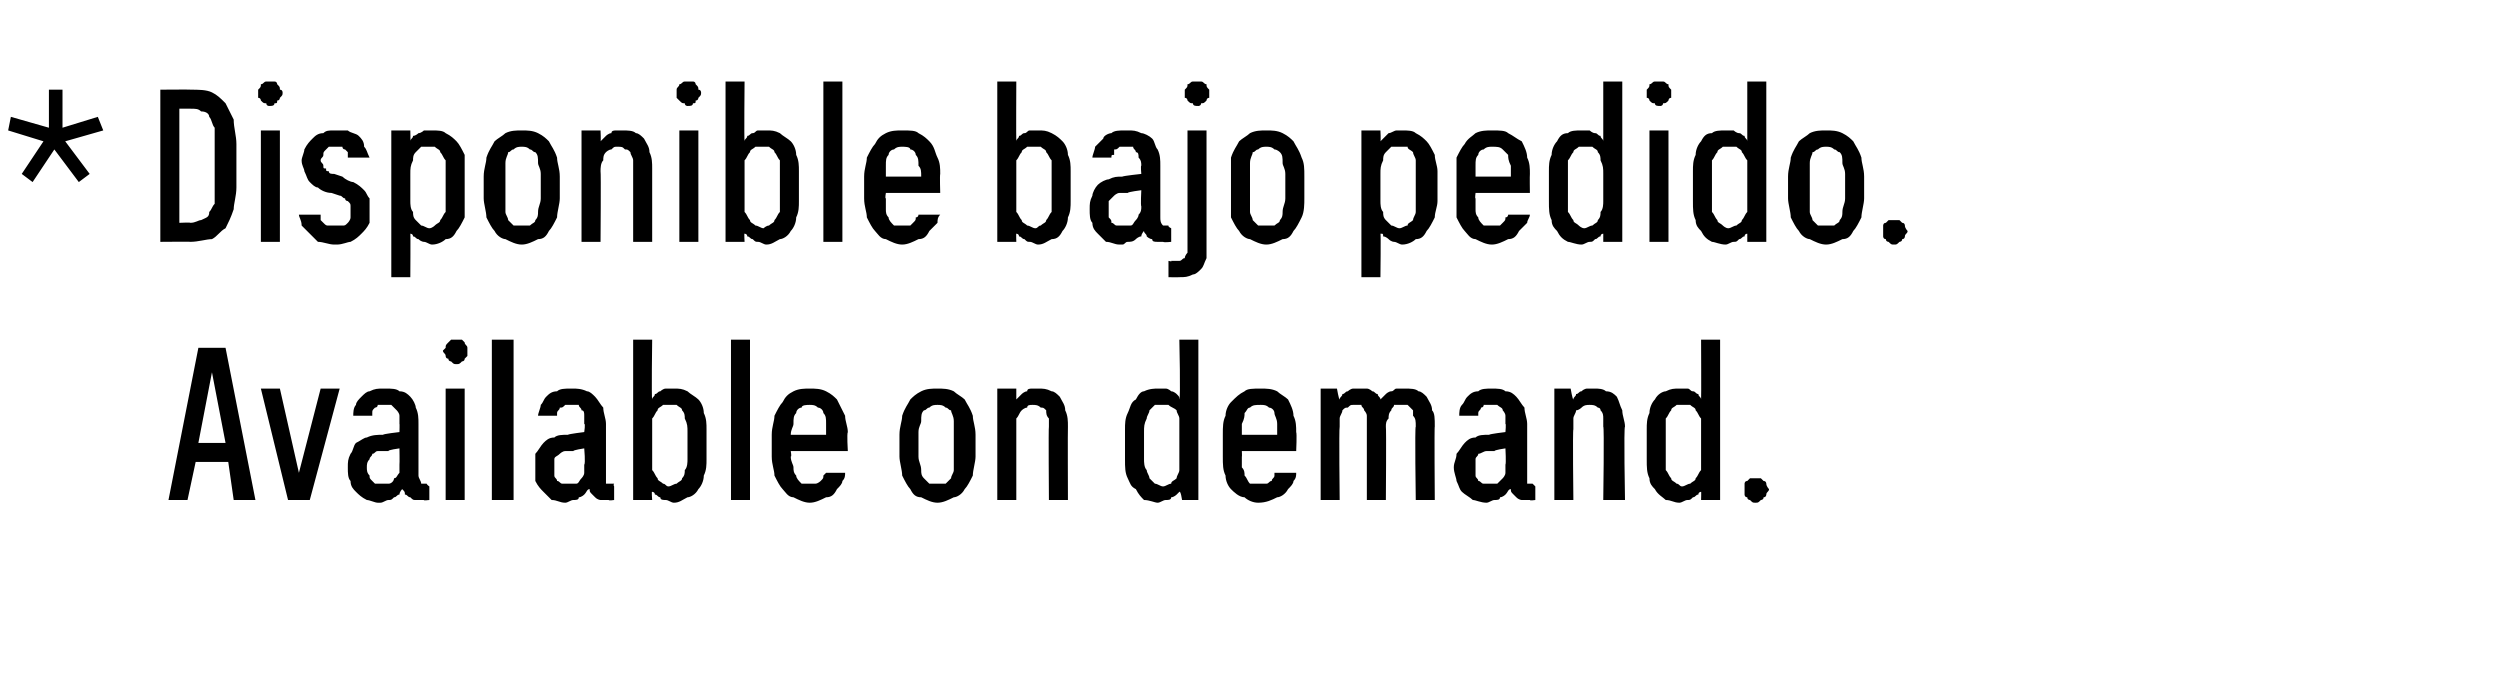<?xml version="1.0" standalone="no"?>
<!DOCTYPE svg PUBLIC "-//W3C//DTD SVG 1.1//EN" "http://www.w3.org/Graphics/SVG/1.1/DTD/svg11.dtd">
<svg xmlns="http://www.w3.org/2000/svg" version="1.1" width="92px" height="25.3px" viewBox="0 -3 92 25.3" style="top:-3px">
  <desc>* Disponible bajo pedido. Available on demand.</desc>
  <defs/>
  <g id="Polygon420111">
    <path d="M 8.4 14 L 8.6 15.4 L 9.4 15.4 L 8.3 9.8 L 7.3 9.8 L 6.2 15.4 L 6.9 15.4 L 7.2 14 L 8.4 14 Z M 8.3 13.3 L 7.3 13.3 L 7.8 10.7 L 8.3 13.3 Z M 10.6 15.4 L 11.4 15.4 L 12.5 11.3 L 11.8 11.3 L 11 14.4 L 10.3 11.3 L 9.6 11.3 L 10.6 15.4 Z M 15.8 15.4 L 15.8 14.9 C 15.8 14.9 15.72 14.85 15.7 14.8 C 15.6 14.8 15.6 14.8 15.5 14.8 C 15.5 14.7 15.4 14.6 15.4 14.5 C 15.4 14.5 15.4 12.6 15.4 12.6 C 15.4 12.4 15.4 12.2 15.3 12 C 15.3 11.9 15.2 11.7 15.1 11.6 C 15 11.5 14.9 11.4 14.7 11.4 C 14.6 11.3 14.4 11.3 14.2 11.3 C 14.2 11.3 14.1 11.3 14.1 11.3 C 13.9 11.3 13.8 11.3 13.6 11.4 C 13.5 11.4 13.4 11.5 13.3 11.6 C 13.2 11.7 13.1 11.8 13.1 11.9 C 13 12 13 12.2 13 12.3 C 13 12.3 13.7 12.3 13.7 12.3 C 13.7 12.2 13.7 12.2 13.7 12.2 C 13.7 12.1 13.7 12.1 13.8 12 C 13.8 12 13.9 12 13.9 11.9 C 14 11.9 14 11.9 14.1 11.9 C 14.1 11.9 14.2 11.9 14.2 11.9 C 14.3 11.9 14.3 11.9 14.4 11.9 C 14.5 12 14.5 12 14.6 12.1 C 14.6 12.1 14.7 12.2 14.7 12.3 C 14.7 12.4 14.7 12.5 14.7 12.6 C 14.71 12.58 14.7 12.9 14.7 12.9 C 14.7 12.9 14.08 12.97 14.1 13 C 13.9 13 13.7 13 13.5 13.1 C 13.4 13.1 13.3 13.2 13.1 13.3 C 13 13.4 13 13.6 12.9 13.7 C 12.8 13.9 12.8 14 12.8 14.2 C 12.8 14.4 12.8 14.6 12.9 14.7 C 12.9 14.9 13 15 13.1 15.1 C 13.2 15.2 13.3 15.3 13.5 15.4 C 13.6 15.4 13.8 15.5 13.9 15.5 C 13.9 15.5 14 15.5 14 15.5 C 14.1 15.5 14.2 15.4 14.3 15.4 C 14.4 15.4 14.4 15.4 14.5 15.3 C 14.6 15.3 14.6 15.2 14.7 15.2 C 14.7 15.1 14.8 15 14.8 15 C 14.9 15.1 14.9 15.1 14.9 15.2 C 15 15.2 15 15.3 15.1 15.3 C 15.2 15.4 15.2 15.4 15.3 15.4 C 15.4 15.4 15.5 15.4 15.6 15.4 C 15.57 15.43 15.8 15.4 15.8 15.4 Z M 14.7 13.5 C 14.7 13.5 14.71 14.06 14.7 14.1 C 14.7 14.2 14.7 14.3 14.7 14.4 C 14.6 14.5 14.6 14.6 14.5 14.6 C 14.5 14.7 14.4 14.8 14.3 14.8 C 14.3 14.8 14.2 14.8 14.1 14.8 C 14.1 14.8 14 14.8 14 14.8 C 14 14.8 13.9 14.8 13.8 14.8 C 13.8 14.8 13.7 14.7 13.7 14.7 C 13.6 14.6 13.6 14.6 13.6 14.5 C 13.5 14.4 13.5 14.3 13.5 14.2 C 13.5 14.1 13.5 14 13.6 13.9 C 13.6 13.8 13.7 13.8 13.7 13.7 C 13.8 13.7 13.8 13.6 13.9 13.6 C 14 13.6 14.1 13.6 14.3 13.6 C 14.25 13.56 14.7 13.5 14.7 13.5 Z M 16.4 15.4 L 17.1 15.4 L 17.1 11.3 L 16.4 11.3 L 16.4 15.4 Z M 16.8 10.4 C 16.9 10.4 16.9 10.4 17 10.3 C 17 10.3 17.1 10.3 17.1 10.2 C 17.1 10.2 17.2 10.1 17.2 10.1 C 17.2 10 17.2 10 17.2 9.9 C 17.2 9.9 17.2 9.8 17.2 9.8 C 17.2 9.7 17.1 9.7 17.1 9.6 C 17.1 9.6 17 9.5 17 9.5 C 16.9 9.5 16.9 9.5 16.8 9.5 C 16.7 9.5 16.7 9.5 16.6 9.5 C 16.6 9.5 16.5 9.6 16.5 9.6 C 16.4 9.7 16.4 9.7 16.4 9.8 C 16.4 9.8 16.3 9.9 16.3 9.9 C 16.3 10 16.4 10 16.4 10.1 C 16.4 10.1 16.4 10.2 16.5 10.2 C 16.5 10.3 16.6 10.3 16.6 10.3 C 16.7 10.4 16.7 10.4 16.8 10.4 Z M 18.1 15.4 L 18.9 15.4 L 18.9 9.5 L 18.1 9.5 L 18.1 15.4 Z M 22.6 15.4 L 22.6 14.9 C 22.6 14.9 22.56 14.85 22.6 14.8 C 22.5 14.8 22.4 14.8 22.3 14.8 C 22.3 14.7 22.3 14.6 22.3 14.5 C 22.3 14.5 22.3 12.6 22.3 12.6 C 22.3 12.4 22.2 12.2 22.2 12 C 22.1 11.9 22 11.7 21.9 11.6 C 21.8 11.5 21.7 11.4 21.6 11.4 C 21.4 11.3 21.2 11.3 21.1 11.3 C 21.1 11.3 21 11.3 21 11.3 C 20.8 11.3 20.6 11.3 20.5 11.4 C 20.3 11.4 20.2 11.5 20.1 11.6 C 20 11.7 20 11.8 19.9 11.9 C 19.9 12 19.8 12.2 19.8 12.3 C 19.8 12.3 20.5 12.3 20.5 12.3 C 20.5 12.2 20.5 12.2 20.5 12.2 C 20.5 12.1 20.6 12.1 20.6 12 C 20.7 12 20.7 12 20.8 11.9 C 20.8 11.9 20.9 11.9 21 11.9 C 21 11.9 21 11.9 21 11.9 C 21.1 11.9 21.2 11.9 21.3 11.9 C 21.3 12 21.4 12 21.4 12.1 C 21.5 12.1 21.5 12.2 21.5 12.3 C 21.5 12.4 21.5 12.5 21.5 12.6 C 21.55 12.58 21.5 12.9 21.5 12.9 C 21.5 12.9 20.92 12.97 20.9 13 C 20.7 13 20.5 13 20.4 13.1 C 20.2 13.1 20.1 13.2 20 13.3 C 19.9 13.4 19.8 13.6 19.7 13.7 C 19.7 13.9 19.7 14 19.7 14.2 C 19.7 14.4 19.7 14.6 19.7 14.7 C 19.8 14.9 19.9 15 20 15.1 C 20.1 15.2 20.2 15.3 20.3 15.4 C 20.5 15.4 20.6 15.5 20.8 15.5 C 20.8 15.5 20.8 15.5 20.8 15.5 C 20.9 15.5 21 15.4 21.1 15.4 C 21.2 15.4 21.3 15.4 21.3 15.3 C 21.4 15.3 21.5 15.2 21.5 15.2 C 21.6 15.1 21.6 15 21.7 15 C 21.7 15.1 21.7 15.1 21.8 15.2 C 21.8 15.2 21.9 15.3 21.9 15.3 C 22 15.4 22.1 15.4 22.1 15.4 C 22.2 15.4 22.3 15.4 22.4 15.4 C 22.41 15.43 22.6 15.4 22.6 15.4 Z M 21.5 13.5 C 21.5 13.5 21.55 14.06 21.5 14.1 C 21.5 14.2 21.5 14.3 21.5 14.4 C 21.5 14.5 21.4 14.6 21.4 14.6 C 21.3 14.7 21.3 14.8 21.2 14.8 C 21.1 14.8 21 14.8 20.9 14.8 C 20.9 14.8 20.9 14.8 20.9 14.8 C 20.8 14.8 20.8 14.8 20.7 14.8 C 20.6 14.8 20.6 14.7 20.5 14.7 C 20.5 14.6 20.4 14.6 20.4 14.5 C 20.4 14.4 20.4 14.3 20.4 14.2 C 20.4 14.1 20.4 14 20.4 13.9 C 20.4 13.8 20.5 13.8 20.6 13.7 C 20.6 13.7 20.7 13.6 20.8 13.6 C 20.9 13.6 21 13.6 21.1 13.6 C 21.09 13.56 21.5 13.5 21.5 13.5 Z M 24.8 15.5 C 25 15.5 25.1 15.4 25.3 15.3 C 25.4 15.3 25.6 15.2 25.7 15 C 25.8 14.9 25.9 14.7 25.9 14.5 C 26 14.3 26 14.1 26 13.9 C 26 13.9 26 12.8 26 12.8 C 26 12.6 26 12.4 25.9 12.2 C 25.9 12 25.8 11.8 25.7 11.7 C 25.6 11.6 25.4 11.5 25.3 11.4 C 25.1 11.3 25 11.3 24.8 11.3 C 24.7 11.3 24.6 11.3 24.5 11.3 C 24.4 11.3 24.3 11.4 24.3 11.4 C 24.2 11.4 24.2 11.5 24.1 11.5 C 24.1 11.6 24 11.6 24 11.7 C 23.97 11.68 24 9.5 24 9.5 L 23.3 9.5 L 23.3 15.4 L 24 15.4 C 24 15.4 23.97 15.05 24 15.1 C 24 15.1 24.1 15.1 24.1 15.2 C 24.2 15.2 24.2 15.3 24.3 15.3 C 24.3 15.4 24.4 15.4 24.5 15.4 C 24.6 15.4 24.7 15.5 24.8 15.5 Z M 24.6 14.9 C 24.5 14.9 24.5 14.8 24.4 14.8 C 24.3 14.7 24.2 14.7 24.2 14.6 C 24.1 14.5 24.1 14.4 24 14.3 C 24 14.2 24 14 24 13.9 C 24 13.9 24 12.9 24 12.9 C 24 12.7 24 12.6 24 12.4 C 24.1 12.3 24.1 12.2 24.2 12.1 C 24.2 12 24.3 12 24.4 11.9 C 24.5 11.9 24.5 11.9 24.6 11.9 C 24.7 11.9 24.8 11.9 24.9 11.9 C 25 12 25.1 12 25.1 12.1 C 25.2 12.2 25.2 12.3 25.2 12.4 C 25.3 12.6 25.3 12.7 25.3 12.9 C 25.3 12.9 25.3 13.9 25.3 13.9 C 25.3 14 25.3 14.2 25.2 14.3 C 25.2 14.4 25.2 14.5 25.1 14.6 C 25.1 14.7 25 14.7 24.9 14.8 C 24.8 14.8 24.7 14.9 24.6 14.9 Z M 26.9 15.4 L 27.6 15.4 L 27.6 9.5 L 26.9 9.5 L 26.9 15.4 Z M 29.8 15.5 C 30 15.5 30.2 15.4 30.4 15.3 C 30.6 15.3 30.7 15.2 30.8 15 C 30.9 14.9 31 14.8 31 14.7 C 31.1 14.6 31.1 14.5 31.1 14.4 C 31.1 14.4 30.4 14.4 30.4 14.4 C 30.4 14.4 30.3 14.5 30.3 14.5 C 30.3 14.6 30.3 14.6 30.2 14.7 C 30.2 14.7 30.1 14.8 30 14.8 C 30 14.8 29.9 14.8 29.8 14.8 C 29.7 14.8 29.6 14.8 29.5 14.8 C 29.4 14.7 29.3 14.6 29.3 14.5 C 29.2 14.4 29.2 14.3 29.2 14.2 C 29.2 14.1 29.1 14 29.1 13.8 C 29.14 13.82 29.1 13.6 29.1 13.6 L 31.2 13.6 C 31.2 13.6 31.16 12.95 31.2 12.9 C 31.2 12.7 31.1 12.5 31.1 12.3 C 31 12.1 30.9 11.9 30.8 11.7 C 30.7 11.6 30.6 11.5 30.4 11.4 C 30.2 11.3 30 11.3 29.8 11.3 C 29.6 11.3 29.4 11.3 29.2 11.4 C 29 11.5 28.9 11.6 28.8 11.8 C 28.7 11.9 28.6 12.1 28.5 12.3 C 28.5 12.5 28.4 12.7 28.4 13 C 28.4 13 28.4 13.8 28.4 13.8 C 28.4 14.1 28.5 14.3 28.5 14.5 C 28.6 14.7 28.7 14.9 28.8 15 C 28.9 15.1 29 15.3 29.2 15.3 C 29.4 15.4 29.6 15.5 29.8 15.5 Z M 30.4 13 C 30.4 13 29.1 13 29.1 13 C 29.1 12.8 29.2 12.7 29.2 12.6 C 29.2 12.4 29.2 12.3 29.3 12.2 C 29.3 12.1 29.4 12 29.5 12 C 29.5 11.9 29.7 11.9 29.8 11.9 C 29.9 11.9 30 11.9 30.1 12 C 30.2 12 30.3 12.1 30.3 12.2 C 30.4 12.3 30.4 12.4 30.4 12.6 C 30.4 12.7 30.4 12.8 30.4 13 Z M 34.5 15.5 C 34.7 15.5 34.9 15.4 35.1 15.3 C 35.2 15.3 35.4 15.2 35.5 15 C 35.6 14.9 35.7 14.7 35.8 14.5 C 35.8 14.3 35.9 14 35.9 13.8 C 35.9 13.8 35.9 13 35.9 13 C 35.9 12.7 35.8 12.5 35.8 12.3 C 35.7 12 35.6 11.9 35.5 11.7 C 35.4 11.6 35.2 11.5 35.1 11.4 C 34.9 11.3 34.7 11.3 34.5 11.3 C 34.3 11.3 34.1 11.3 33.9 11.4 C 33.7 11.5 33.6 11.6 33.5 11.7 C 33.4 11.9 33.3 12 33.2 12.3 C 33.2 12.5 33.1 12.7 33.1 13 C 33.1 13 33.1 13.8 33.1 13.8 C 33.1 14 33.2 14.3 33.2 14.5 C 33.3 14.7 33.4 14.9 33.5 15 C 33.6 15.2 33.7 15.3 33.9 15.3 C 34.1 15.4 34.3 15.5 34.5 15.5 Z M 34.5 14.8 C 34.4 14.8 34.3 14.8 34.2 14.8 C 34.1 14.7 34.1 14.7 34 14.6 C 33.9 14.5 33.9 14.4 33.9 14.3 C 33.9 14.1 33.8 14 33.8 13.8 C 33.8 13.8 33.8 12.9 33.8 12.9 C 33.8 12.7 33.9 12.6 33.9 12.5 C 33.9 12.3 33.9 12.2 34 12.1 C 34.1 12.1 34.1 12 34.2 12 C 34.3 11.9 34.4 11.9 34.5 11.9 C 34.6 11.9 34.7 11.9 34.8 12 C 34.9 12 34.9 12.1 35 12.1 C 35 12.2 35.1 12.3 35.1 12.5 C 35.1 12.6 35.1 12.7 35.1 12.9 C 35.1 12.9 35.1 13.8 35.1 13.8 C 35.1 14 35.1 14.1 35.1 14.3 C 35.1 14.4 35 14.5 35 14.6 C 34.9 14.7 34.9 14.7 34.8 14.8 C 34.7 14.8 34.6 14.8 34.5 14.8 Z M 36.7 15.4 L 37.4 15.4 C 37.4 15.4 37.4 12.81 37.4 12.8 C 37.4 12.7 37.4 12.5 37.4 12.4 C 37.5 12.3 37.5 12.2 37.6 12.1 C 37.6 12.1 37.7 12 37.8 12 C 37.8 11.9 37.9 11.9 38 11.9 C 38.1 11.9 38.2 11.9 38.3 12 C 38.4 12 38.4 12 38.5 12.1 C 38.5 12.2 38.5 12.3 38.6 12.4 C 38.6 12.5 38.6 12.6 38.6 12.7 C 38.58 12.69 38.6 15.4 38.6 15.4 L 39.3 15.4 C 39.3 15.4 39.29 12.69 39.3 12.7 C 39.3 12.5 39.3 12.3 39.2 12.1 C 39.2 11.9 39.1 11.8 39 11.6 C 38.9 11.5 38.8 11.4 38.7 11.4 C 38.5 11.3 38.4 11.3 38.2 11.3 C 38.1 11.3 38 11.3 38 11.3 C 37.9 11.3 37.8 11.3 37.8 11.4 C 37.7 11.4 37.6 11.5 37.6 11.5 C 37.5 11.6 37.5 11.6 37.4 11.7 C 37.4 11.71 37.4 11.3 37.4 11.3 L 36.7 11.3 L 36.7 15.4 Z M 42.6 15.5 C 42.7 15.5 42.8 15.4 42.9 15.4 C 43 15.4 43.1 15.4 43.1 15.3 C 43.2 15.3 43.3 15.2 43.3 15.2 C 43.4 15.1 43.4 15.1 43.4 15.1 C 43.45 15.05 43.5 15.4 43.5 15.4 L 44.1 15.4 L 44.1 9.5 L 43.4 9.5 C 43.4 9.5 43.45 11.68 43.4 11.7 C 43.4 11.6 43.4 11.6 43.3 11.5 C 43.3 11.5 43.2 11.4 43.1 11.4 C 43.1 11.4 43 11.3 42.9 11.3 C 42.8 11.3 42.7 11.3 42.6 11.3 C 42.5 11.3 42.3 11.3 42.1 11.4 C 42 11.4 41.9 11.5 41.8 11.7 C 41.6 11.8 41.6 12 41.5 12.2 C 41.4 12.4 41.4 12.6 41.4 12.8 C 41.4 12.8 41.4 13.9 41.4 13.9 C 41.4 14.2 41.4 14.4 41.5 14.6 C 41.6 14.8 41.6 14.9 41.8 15 C 41.9 15.2 42 15.3 42.1 15.4 C 42.3 15.4 42.5 15.5 42.6 15.5 Z M 42.8 14.9 C 42.7 14.9 42.6 14.8 42.5 14.8 C 42.4 14.7 42.4 14.7 42.3 14.6 C 42.3 14.5 42.2 14.4 42.2 14.3 C 42.1 14.2 42.1 14 42.1 13.9 C 42.1 13.9 42.1 12.9 42.1 12.9 C 42.1 12.7 42.1 12.6 42.2 12.4 C 42.2 12.3 42.3 12.2 42.3 12.1 C 42.4 12 42.4 12 42.5 11.9 C 42.6 11.9 42.7 11.9 42.8 11.9 C 42.9 11.9 43 11.9 43 11.9 C 43.1 12 43.2 12 43.3 12.1 C 43.3 12.2 43.4 12.3 43.4 12.4 C 43.4 12.6 43.4 12.7 43.4 12.9 C 43.4 12.9 43.4 13.9 43.4 13.9 C 43.4 14 43.4 14.2 43.4 14.3 C 43.4 14.4 43.3 14.5 43.3 14.6 C 43.2 14.7 43.1 14.7 43.1 14.8 C 43 14.8 42.9 14.9 42.8 14.9 Z M 46.3 15.5 C 46.6 15.5 46.8 15.4 47 15.3 C 47.1 15.3 47.3 15.2 47.4 15 C 47.5 14.9 47.6 14.8 47.6 14.7 C 47.7 14.6 47.7 14.5 47.7 14.4 C 47.7 14.4 46.9 14.4 46.9 14.4 C 46.9 14.4 46.9 14.5 46.9 14.5 C 46.9 14.6 46.8 14.6 46.8 14.7 C 46.7 14.7 46.7 14.8 46.6 14.8 C 46.5 14.8 46.5 14.8 46.4 14.8 C 46.2 14.8 46.1 14.8 46 14.8 C 45.9 14.7 45.9 14.6 45.8 14.5 C 45.8 14.4 45.8 14.3 45.7 14.2 C 45.7 14.1 45.7 14 45.7 13.8 C 45.71 13.82 45.7 13.6 45.7 13.6 L 47.7 13.6 C 47.7 13.6 47.73 12.95 47.7 12.9 C 47.7 12.7 47.7 12.5 47.6 12.3 C 47.6 12.1 47.5 11.9 47.4 11.7 C 47.3 11.6 47.1 11.5 47 11.4 C 46.8 11.3 46.6 11.3 46.4 11.3 C 46.1 11.3 45.9 11.3 45.8 11.4 C 45.6 11.5 45.5 11.6 45.3 11.8 C 45.2 11.9 45.1 12.1 45.1 12.3 C 45 12.5 45 12.7 45 13 C 45 13 45 13.8 45 13.8 C 45 14.1 45 14.3 45.1 14.5 C 45.1 14.7 45.2 14.9 45.3 15 C 45.4 15.1 45.6 15.3 45.8 15.3 C 45.9 15.4 46.1 15.5 46.3 15.5 Z M 47 13 C 47 13 45.7 13 45.7 13 C 45.7 12.8 45.7 12.7 45.7 12.6 C 45.8 12.4 45.8 12.3 45.8 12.2 C 45.9 12.1 45.9 12 46 12 C 46.1 11.9 46.2 11.9 46.4 11.9 C 46.5 11.9 46.6 11.9 46.7 12 C 46.8 12 46.9 12.1 46.9 12.2 C 46.9 12.3 47 12.4 47 12.6 C 47 12.7 47 12.8 47 13 Z M 48.6 15.4 L 49.3 15.4 C 49.3 15.4 49.27 12.75 49.3 12.7 C 49.3 12.6 49.3 12.5 49.3 12.4 C 49.3 12.3 49.4 12.2 49.4 12.1 C 49.5 12 49.5 12 49.6 12 C 49.7 11.9 49.7 11.9 49.8 11.9 C 49.9 11.9 50 11.9 50.1 11.9 C 50.1 12 50.2 12 50.2 12.1 C 50.2 12.1 50.3 12.2 50.3 12.3 C 50.3 12.4 50.3 12.5 50.3 12.7 C 50.3 12.66 50.3 15.4 50.3 15.4 L 51 15.4 C 51 15.4 51.02 12.75 51 12.7 C 51 12.6 51 12.5 51.1 12.4 C 51.1 12.3 51.1 12.2 51.2 12.1 C 51.2 12 51.3 12 51.3 11.9 C 51.4 11.9 51.5 11.9 51.6 11.9 C 51.7 11.9 51.8 11.9 51.8 11.9 C 51.9 12 51.9 12 52 12.1 C 52 12.1 52 12.2 52 12.3 C 52.1 12.4 52.1 12.5 52.1 12.7 C 52.06 12.66 52.1 15.4 52.1 15.4 L 52.8 15.4 C 52.8 15.4 52.78 12.66 52.8 12.7 C 52.8 12.4 52.8 12.2 52.7 12.1 C 52.7 11.9 52.6 11.8 52.5 11.6 C 52.4 11.5 52.3 11.4 52.2 11.4 C 52.1 11.3 51.9 11.3 51.7 11.3 C 51.6 11.3 51.5 11.3 51.4 11.3 C 51.3 11.3 51.3 11.4 51.2 11.4 C 51.1 11.4 51 11.5 51 11.5 C 50.9 11.6 50.9 11.6 50.8 11.7 C 50.8 11.6 50.7 11.6 50.7 11.5 C 50.6 11.5 50.6 11.4 50.5 11.4 C 50.5 11.4 50.4 11.3 50.3 11.3 C 50.2 11.3 50.2 11.3 50.1 11.3 C 50 11.3 49.9 11.3 49.8 11.3 C 49.7 11.3 49.6 11.4 49.6 11.4 C 49.5 11.4 49.5 11.5 49.4 11.5 C 49.4 11.6 49.3 11.6 49.3 11.7 C 49.27 11.71 49.2 11.3 49.2 11.3 L 48.6 11.3 L 48.6 15.4 Z M 56.5 15.4 L 56.5 14.9 C 56.5 14.9 56.45 14.85 56.4 14.8 C 56.4 14.8 56.3 14.8 56.2 14.8 C 56.2 14.7 56.2 14.6 56.2 14.5 C 56.2 14.5 56.2 12.6 56.2 12.6 C 56.2 12.4 56.1 12.2 56.1 12 C 56 11.9 55.9 11.7 55.8 11.6 C 55.7 11.5 55.6 11.4 55.4 11.4 C 55.3 11.3 55.1 11.3 54.9 11.3 C 54.9 11.3 54.9 11.3 54.9 11.3 C 54.7 11.3 54.5 11.3 54.4 11.4 C 54.2 11.4 54.1 11.5 54 11.6 C 53.9 11.7 53.9 11.8 53.8 11.9 C 53.7 12 53.7 12.2 53.7 12.3 C 53.7 12.3 54.4 12.3 54.4 12.3 C 54.4 12.2 54.4 12.2 54.4 12.2 C 54.4 12.1 54.5 12.1 54.5 12 C 54.5 12 54.6 12 54.6 11.9 C 54.7 11.9 54.8 11.9 54.9 11.9 C 54.9 11.9 54.9 11.9 54.9 11.9 C 55 11.9 55.1 11.9 55.1 11.9 C 55.2 12 55.3 12 55.3 12.1 C 55.3 12.1 55.4 12.2 55.4 12.3 C 55.4 12.4 55.4 12.5 55.4 12.6 C 55.43 12.58 55.4 12.9 55.4 12.9 C 55.4 12.9 54.81 12.97 54.8 13 C 54.6 13 54.4 13 54.3 13.1 C 54.1 13.1 54 13.2 53.9 13.3 C 53.8 13.4 53.7 13.6 53.6 13.7 C 53.6 13.9 53.5 14 53.5 14.2 C 53.5 14.4 53.6 14.6 53.6 14.7 C 53.7 14.9 53.7 15 53.8 15.1 C 53.9 15.2 54.1 15.3 54.2 15.4 C 54.3 15.4 54.5 15.5 54.7 15.5 C 54.7 15.5 54.7 15.5 54.7 15.5 C 54.8 15.5 54.9 15.4 55 15.4 C 55.1 15.4 55.2 15.4 55.2 15.3 C 55.3 15.3 55.4 15.2 55.4 15.2 C 55.5 15.1 55.5 15 55.6 15 C 55.6 15.1 55.6 15.1 55.7 15.2 C 55.7 15.2 55.8 15.3 55.8 15.3 C 55.9 15.4 56 15.4 56 15.4 C 56.1 15.4 56.2 15.4 56.3 15.4 C 56.3 15.43 56.5 15.4 56.5 15.4 Z M 55.4 13.5 C 55.4 13.5 55.43 14.06 55.4 14.1 C 55.4 14.2 55.4 14.3 55.4 14.4 C 55.4 14.5 55.3 14.6 55.3 14.6 C 55.2 14.7 55.1 14.8 55.1 14.8 C 55 14.8 54.9 14.8 54.8 14.8 C 54.8 14.8 54.8 14.8 54.8 14.8 C 54.7 14.8 54.6 14.8 54.6 14.8 C 54.5 14.8 54.5 14.7 54.4 14.7 C 54.4 14.6 54.3 14.6 54.3 14.5 C 54.3 14.4 54.3 14.3 54.3 14.2 C 54.3 14.1 54.3 14 54.3 13.9 C 54.3 13.8 54.4 13.8 54.4 13.7 C 54.5 13.7 54.6 13.6 54.7 13.6 C 54.8 13.6 54.9 13.6 55 13.6 C 54.98 13.56 55.4 13.5 55.4 13.5 Z M 57.2 15.4 L 57.9 15.4 C 57.9 15.4 57.87 12.81 57.9 12.8 C 57.9 12.7 57.9 12.5 57.9 12.4 C 57.9 12.3 58 12.2 58 12.1 C 58.1 12.1 58.2 12 58.2 12 C 58.3 11.9 58.4 11.9 58.5 11.9 C 58.6 11.9 58.7 11.9 58.8 12 C 58.8 12 58.9 12 58.9 12.1 C 59 12.2 59 12.3 59 12.4 C 59 12.5 59 12.6 59 12.7 C 59.04 12.69 59 15.4 59 15.4 L 59.8 15.4 C 59.8 15.4 59.75 12.69 59.8 12.7 C 59.8 12.5 59.7 12.3 59.7 12.1 C 59.6 11.9 59.6 11.8 59.5 11.6 C 59.4 11.5 59.3 11.4 59.1 11.4 C 59 11.3 58.8 11.3 58.7 11.3 C 58.6 11.3 58.5 11.3 58.4 11.3 C 58.4 11.3 58.3 11.3 58.2 11.4 C 58.1 11.4 58.1 11.5 58 11.5 C 58 11.6 57.9 11.6 57.9 11.7 C 57.87 11.71 57.8 11.3 57.8 11.3 L 57.2 11.3 L 57.2 15.4 Z M 61.8 15.5 C 61.9 15.5 62 15.4 62.1 15.4 C 62.2 15.4 62.2 15.4 62.3 15.3 C 62.4 15.3 62.4 15.2 62.5 15.2 C 62.5 15.1 62.6 15.1 62.6 15.1 C 62.61 15.05 62.6 15.4 62.6 15.4 L 63.3 15.4 L 63.3 9.5 L 62.6 9.5 C 62.6 9.5 62.61 11.68 62.6 11.7 C 62.6 11.6 62.5 11.6 62.5 11.5 C 62.4 11.5 62.4 11.4 62.3 11.4 C 62.2 11.4 62.2 11.3 62.1 11.3 C 62 11.3 61.9 11.3 61.8 11.3 C 61.6 11.3 61.5 11.3 61.3 11.4 C 61.2 11.4 61 11.5 60.9 11.7 C 60.8 11.8 60.7 12 60.7 12.2 C 60.6 12.4 60.6 12.6 60.6 12.8 C 60.6 12.8 60.6 13.9 60.6 13.9 C 60.6 14.2 60.6 14.4 60.7 14.6 C 60.7 14.8 60.8 14.9 60.9 15 C 61 15.2 61.2 15.3 61.3 15.4 C 61.5 15.4 61.6 15.5 61.8 15.5 Z M 61.9 14.9 C 61.8 14.9 61.8 14.8 61.7 14.8 C 61.6 14.7 61.5 14.7 61.5 14.6 C 61.4 14.5 61.4 14.4 61.3 14.3 C 61.3 14.2 61.3 14 61.3 13.9 C 61.3 13.9 61.3 12.9 61.3 12.9 C 61.3 12.7 61.3 12.6 61.3 12.4 C 61.4 12.3 61.4 12.2 61.5 12.1 C 61.5 12 61.6 12 61.7 11.9 C 61.8 11.9 61.9 11.9 61.9 11.9 C 62 11.9 62.1 11.9 62.2 11.9 C 62.3 12 62.4 12 62.4 12.1 C 62.5 12.2 62.5 12.3 62.6 12.4 C 62.6 12.6 62.6 12.7 62.6 12.9 C 62.6 12.9 62.6 13.9 62.6 13.9 C 62.6 14 62.6 14.2 62.6 14.3 C 62.5 14.4 62.5 14.5 62.4 14.6 C 62.4 14.7 62.3 14.7 62.2 14.8 C 62.1 14.8 62 14.9 61.9 14.9 Z M 64.6 15.5 C 64.7 15.5 64.7 15.5 64.8 15.4 C 64.8 15.4 64.9 15.4 64.9 15.3 C 65 15.3 65 15.2 65 15.2 C 65 15.1 65.1 15.1 65.1 15 C 65.1 15 65 14.9 65 14.8 C 65 14.8 65 14.7 64.9 14.7 C 64.9 14.7 64.8 14.6 64.8 14.6 C 64.7 14.6 64.7 14.6 64.6 14.6 C 64.5 14.6 64.5 14.6 64.4 14.6 C 64.4 14.6 64.3 14.7 64.3 14.7 C 64.2 14.7 64.2 14.8 64.2 14.8 C 64.2 14.9 64.2 15 64.2 15 C 64.2 15.1 64.2 15.1 64.2 15.2 C 64.2 15.2 64.2 15.3 64.3 15.3 C 64.3 15.4 64.4 15.4 64.4 15.4 C 64.5 15.5 64.5 15.5 64.6 15.5 Z " stroke="none" fill="#000"/>
  </g>
  <g id="Polygon420110">
    <path d="M 1.2 3.7 L 2 2.5 L 2.9 3.7 L 3.3 3.4 L 2.4 2.2 L 3.8 1.8 L 3.6 1.3 L 2.3 1.7 L 2.3 0.3 L 1.8 0.3 L 1.8 1.7 L 0.4 1.3 L 0.3 1.8 L 1.6 2.2 L 0.8 3.4 L 1.2 3.7 Z M 5.9 5.9 C 5.9 5.9 7.04 5.89 7 5.9 C 7.3 5.9 7.6 5.8 7.8 5.8 C 8 5.7 8.1 5.5 8.3 5.4 C 8.4 5.2 8.5 5 8.6 4.7 C 8.6 4.5 8.7 4.2 8.7 3.9 C 8.7 3.9 8.7 2.3 8.7 2.3 C 8.7 2 8.6 1.7 8.6 1.4 C 8.5 1.2 8.4 1 8.3 0.8 C 8.1 0.6 8 0.5 7.8 0.4 C 7.6 0.3 7.3 0.3 7 0.3 C 7.04 0.29 5.9 0.3 5.9 0.3 L 5.9 5.9 Z M 6.6 5.2 L 6.6 1 C 6.6 1 7.03 1 7 1 C 7.2 1 7.3 1 7.4 1.1 C 7.6 1.1 7.7 1.2 7.7 1.3 C 7.8 1.4 7.8 1.6 7.9 1.7 C 7.9 1.9 7.9 2.1 7.9 2.3 C 7.9 2.3 7.9 3.9 7.9 3.9 C 7.9 4.1 7.9 4.3 7.9 4.5 C 7.8 4.6 7.8 4.7 7.7 4.8 C 7.7 5 7.6 5 7.4 5.1 C 7.3 5.1 7.2 5.2 7 5.2 C 7.03 5.18 6.6 5.2 6.6 5.2 Z M 9.6 5.9 L 10.3 5.9 L 10.3 1.8 L 9.6 1.8 L 9.6 5.9 Z M 9.9 0.9 C 10 0.9 10.1 0.9 10.1 0.8 C 10.2 0.8 10.2 0.8 10.2 0.7 C 10.3 0.7 10.3 0.6 10.3 0.6 C 10.4 0.5 10.4 0.5 10.4 0.4 C 10.4 0.4 10.4 0.3 10.3 0.3 C 10.3 0.2 10.3 0.2 10.2 0.1 C 10.2 0.1 10.2 0 10.1 0 C 10.1 0 10 0 9.9 0 C 9.9 0 9.8 0 9.8 0 C 9.7 0 9.7 0.1 9.6 0.1 C 9.6 0.2 9.6 0.2 9.5 0.3 C 9.5 0.3 9.5 0.4 9.5 0.4 C 9.5 0.5 9.5 0.5 9.5 0.6 C 9.6 0.6 9.6 0.7 9.6 0.7 C 9.7 0.8 9.7 0.8 9.8 0.8 C 9.8 0.9 9.9 0.9 9.9 0.9 Z M 12.3 6 C 12.3 6 12.4 6 12.4 6 C 12.6 6 12.8 5.9 12.9 5.9 C 13.1 5.8 13.2 5.7 13.3 5.6 C 13.4 5.5 13.5 5.4 13.6 5.2 C 13.6 5.1 13.6 4.9 13.6 4.8 C 13.6 4.6 13.6 4.5 13.6 4.3 C 13.5 4.2 13.5 4.1 13.4 4 C 13.3 3.9 13.2 3.8 13 3.7 C 12.9 3.7 12.7 3.6 12.6 3.5 C 12.6 3.5 12.3 3.4 12.3 3.4 C 12.2 3.4 12.1 3.4 12.1 3.3 C 12 3.3 12 3.3 12 3.2 C 11.9 3.2 11.9 3.2 11.9 3.1 C 11.9 3 11.8 3 11.8 2.9 C 11.8 2.8 11.9 2.8 11.9 2.7 C 11.9 2.6 11.9 2.6 12 2.5 C 12 2.5 12.1 2.4 12.1 2.4 C 12.2 2.4 12.2 2.4 12.3 2.4 C 12.3 2.4 12.4 2.4 12.4 2.4 C 12.4 2.4 12.5 2.4 12.6 2.4 C 12.6 2.4 12.6 2.5 12.7 2.5 C 12.7 2.5 12.8 2.6 12.8 2.6 C 12.8 2.7 12.8 2.7 12.8 2.8 C 12.8 2.8 13.6 2.8 13.6 2.8 C 13.5 2.6 13.5 2.5 13.4 2.4 C 13.4 2.2 13.3 2.1 13.2 2 C 13.1 1.9 12.9 1.9 12.8 1.8 C 12.7 1.8 12.5 1.8 12.4 1.8 C 12.4 1.8 12.3 1.8 12.3 1.8 C 12.1 1.8 12 1.8 11.9 1.9 C 11.7 1.9 11.6 2 11.5 2.1 C 11.4 2.2 11.3 2.3 11.2 2.5 C 11.2 2.6 11.1 2.8 11.1 2.9 C 11.1 3.1 11.2 3.2 11.2 3.3 C 11.3 3.5 11.3 3.6 11.4 3.7 C 11.5 3.8 11.6 3.9 11.7 3.9 C 11.8 4 12 4.1 12.2 4.1 C 12.2 4.1 12.5 4.2 12.5 4.2 C 12.6 4.2 12.6 4.3 12.7 4.3 C 12.7 4.4 12.8 4.4 12.8 4.4 C 12.9 4.5 12.9 4.5 12.9 4.6 C 12.9 4.7 12.9 4.7 12.9 4.8 C 12.9 4.9 12.9 5 12.9 5 C 12.9 5.1 12.8 5.2 12.8 5.2 C 12.7 5.3 12.7 5.3 12.6 5.3 C 12.5 5.3 12.4 5.3 12.4 5.3 C 12.4 5.3 12.3 5.3 12.3 5.3 C 12.2 5.3 12.2 5.3 12.1 5.3 C 12 5.3 12 5.3 11.9 5.2 C 11.9 5.2 11.8 5.1 11.8 5.1 C 11.8 5 11.8 4.9 11.8 4.9 C 11.8 4.9 11 4.9 11 4.9 C 11 5 11.1 5.1 11.1 5.3 C 11.2 5.4 11.3 5.5 11.4 5.6 C 11.5 5.7 11.6 5.8 11.7 5.9 C 11.9 5.9 12.1 6 12.3 6 Z M 14.4 7.2 L 15.1 7.2 C 15.1 7.2 15.11 5.55 15.1 5.6 C 15.1 5.6 15.2 5.6 15.2 5.7 C 15.3 5.7 15.3 5.8 15.4 5.8 C 15.5 5.9 15.6 5.9 15.6 5.9 C 15.7 5.9 15.8 6 15.9 6 C 16.1 6 16.3 5.9 16.4 5.8 C 16.6 5.8 16.7 5.7 16.8 5.5 C 16.9 5.4 17 5.2 17.1 5 C 17.1 4.8 17.1 4.6 17.1 4.4 C 17.1 4.4 17.1 3.3 17.1 3.3 C 17.1 3.1 17.1 2.9 17.1 2.7 C 17 2.5 16.9 2.3 16.8 2.2 C 16.7 2.1 16.6 2 16.4 1.9 C 16.3 1.8 16.1 1.8 15.9 1.8 C 15.8 1.8 15.7 1.8 15.6 1.8 C 15.6 1.8 15.5 1.9 15.4 1.9 C 15.4 1.9 15.3 2 15.2 2 C 15.2 2.1 15.1 2.1 15.1 2.2 C 15.11 2.18 15.1 1.8 15.1 1.8 L 14.4 1.8 L 14.4 7.2 Z M 15.8 5.4 C 15.7 5.4 15.6 5.3 15.5 5.3 C 15.4 5.2 15.4 5.2 15.3 5.1 C 15.2 5 15.2 4.9 15.2 4.8 C 15.1 4.7 15.1 4.5 15.1 4.4 C 15.1 4.4 15.1 3.4 15.1 3.4 C 15.1 3.2 15.1 3.1 15.2 2.9 C 15.2 2.8 15.2 2.7 15.3 2.6 C 15.4 2.5 15.4 2.5 15.5 2.4 C 15.6 2.4 15.7 2.4 15.8 2.4 C 15.9 2.4 16 2.4 16 2.4 C 16.1 2.5 16.2 2.5 16.2 2.6 C 16.3 2.7 16.3 2.8 16.4 2.9 C 16.4 3.1 16.4 3.2 16.4 3.4 C 16.4 3.4 16.4 4.4 16.4 4.4 C 16.4 4.5 16.4 4.7 16.4 4.8 C 16.3 4.9 16.3 5 16.2 5.1 C 16.2 5.2 16.1 5.2 16 5.3 C 16 5.3 15.9 5.4 15.8 5.4 Z M 19.2 6 C 19.4 6 19.6 5.9 19.8 5.8 C 20 5.8 20.1 5.7 20.2 5.5 C 20.3 5.4 20.4 5.2 20.5 5 C 20.5 4.8 20.6 4.5 20.6 4.3 C 20.6 4.3 20.6 3.5 20.6 3.5 C 20.6 3.2 20.5 3 20.5 2.8 C 20.4 2.5 20.3 2.4 20.2 2.2 C 20.1 2.1 20 2 19.8 1.9 C 19.6 1.8 19.4 1.8 19.2 1.8 C 19 1.8 18.8 1.8 18.6 1.9 C 18.5 2 18.3 2.1 18.2 2.2 C 18.1 2.4 18 2.5 17.9 2.8 C 17.9 3 17.8 3.2 17.8 3.5 C 17.8 3.5 17.8 4.3 17.8 4.3 C 17.8 4.5 17.9 4.8 17.9 5 C 18 5.2 18.1 5.4 18.2 5.5 C 18.3 5.7 18.5 5.8 18.6 5.8 C 18.8 5.9 19 6 19.2 6 Z M 19.2 5.3 C 19.1 5.3 19 5.3 18.9 5.3 C 18.8 5.2 18.8 5.2 18.7 5.1 C 18.7 5 18.6 4.9 18.6 4.8 C 18.6 4.6 18.6 4.5 18.6 4.3 C 18.6 4.3 18.6 3.4 18.6 3.4 C 18.6 3.2 18.6 3.1 18.6 3 C 18.6 2.8 18.7 2.7 18.7 2.6 C 18.8 2.6 18.8 2.5 18.9 2.5 C 19 2.4 19.1 2.4 19.2 2.4 C 19.3 2.4 19.4 2.4 19.5 2.5 C 19.6 2.5 19.6 2.6 19.7 2.6 C 19.8 2.7 19.8 2.8 19.8 3 C 19.8 3.1 19.9 3.2 19.9 3.4 C 19.9 3.4 19.9 4.3 19.9 4.3 C 19.9 4.5 19.8 4.6 19.8 4.8 C 19.8 4.9 19.8 5 19.7 5.1 C 19.7 5.2 19.6 5.2 19.5 5.3 C 19.4 5.3 19.3 5.3 19.2 5.3 Z M 21.4 5.9 L 22.1 5.9 C 22.1 5.9 22.12 3.31 22.1 3.3 C 22.1 3.2 22.1 3 22.2 2.9 C 22.2 2.8 22.2 2.7 22.3 2.6 C 22.3 2.6 22.4 2.5 22.5 2.5 C 22.6 2.4 22.6 2.4 22.7 2.4 C 22.9 2.4 22.9 2.4 23 2.5 C 23.1 2.5 23.1 2.5 23.2 2.6 C 23.2 2.7 23.3 2.8 23.3 2.9 C 23.3 3 23.3 3.1 23.3 3.2 C 23.3 3.19 23.3 5.9 23.3 5.9 L 24 5.9 C 24 5.9 24 3.19 24 3.2 C 24 3 24 2.8 23.9 2.6 C 23.9 2.4 23.8 2.3 23.7 2.1 C 23.6 2 23.5 1.9 23.4 1.9 C 23.3 1.8 23.1 1.8 22.9 1.8 C 22.8 1.8 22.8 1.8 22.7 1.8 C 22.6 1.8 22.5 1.8 22.5 1.9 C 22.4 1.9 22.3 2 22.3 2 C 22.2 2.1 22.2 2.1 22.1 2.2 C 22.12 2.21 22.1 1.8 22.1 1.8 L 21.4 1.8 L 21.4 5.9 Z M 25 5.9 L 25.7 5.9 L 25.7 1.8 L 25 1.8 L 25 5.9 Z M 25.3 0.9 C 25.4 0.9 25.5 0.9 25.5 0.8 C 25.6 0.8 25.6 0.8 25.6 0.7 C 25.7 0.7 25.7 0.6 25.7 0.6 C 25.8 0.5 25.8 0.5 25.8 0.4 C 25.8 0.4 25.8 0.3 25.7 0.3 C 25.7 0.2 25.7 0.2 25.6 0.1 C 25.6 0.1 25.6 0 25.5 0 C 25.5 0 25.4 0 25.3 0 C 25.3 0 25.2 0 25.2 0 C 25.1 0 25.1 0.1 25 0.1 C 25 0.2 24.9 0.2 24.9 0.3 C 24.9 0.3 24.9 0.4 24.9 0.4 C 24.9 0.5 24.9 0.5 24.9 0.6 C 24.9 0.6 25 0.7 25 0.7 C 25.1 0.8 25.1 0.8 25.2 0.8 C 25.2 0.9 25.3 0.9 25.3 0.9 Z M 28.2 6 C 28.4 6 28.5 5.9 28.7 5.8 C 28.8 5.8 29 5.7 29.1 5.5 C 29.2 5.4 29.3 5.2 29.3 5 C 29.4 4.8 29.4 4.6 29.4 4.4 C 29.4 4.4 29.4 3.3 29.4 3.3 C 29.4 3.1 29.4 2.9 29.3 2.7 C 29.3 2.5 29.2 2.3 29.1 2.2 C 29 2.1 28.8 2 28.7 1.9 C 28.5 1.8 28.4 1.8 28.2 1.8 C 28.1 1.8 28 1.8 27.9 1.8 C 27.8 1.8 27.8 1.9 27.7 1.9 C 27.6 1.9 27.6 2 27.5 2 C 27.5 2.1 27.4 2.1 27.4 2.2 C 27.38 2.18 27.4 0 27.4 0 L 26.7 0 L 26.7 5.9 L 27.4 5.9 C 27.4 5.9 27.38 5.55 27.4 5.6 C 27.4 5.6 27.5 5.6 27.5 5.7 C 27.6 5.7 27.6 5.8 27.7 5.8 C 27.8 5.9 27.8 5.9 27.9 5.9 C 28 5.9 28.1 6 28.2 6 Z M 28.1 5.4 C 28 5.4 27.9 5.3 27.8 5.3 C 27.7 5.2 27.6 5.2 27.6 5.1 C 27.5 5 27.5 4.9 27.4 4.8 C 27.4 4.7 27.4 4.5 27.4 4.4 C 27.4 4.4 27.4 3.4 27.4 3.4 C 27.4 3.2 27.4 3.1 27.4 2.9 C 27.5 2.8 27.5 2.7 27.6 2.6 C 27.6 2.5 27.7 2.5 27.8 2.4 C 27.9 2.4 28 2.4 28.1 2.4 C 28.1 2.4 28.2 2.4 28.3 2.4 C 28.4 2.5 28.5 2.5 28.5 2.6 C 28.6 2.7 28.6 2.8 28.7 2.9 C 28.7 3.1 28.7 3.2 28.7 3.4 C 28.7 3.4 28.7 4.4 28.7 4.4 C 28.7 4.5 28.7 4.7 28.7 4.8 C 28.6 4.9 28.6 5 28.5 5.1 C 28.5 5.2 28.4 5.2 28.3 5.3 C 28.2 5.3 28.1 5.4 28.1 5.4 Z M 30.3 5.9 L 31 5.9 L 31 0 L 30.3 0 L 30.3 5.9 Z M 33.2 6 C 33.4 6 33.6 5.9 33.8 5.8 C 34 5.8 34.1 5.7 34.2 5.5 C 34.3 5.4 34.4 5.3 34.5 5.2 C 34.5 5.1 34.5 5 34.6 4.9 C 34.6 4.9 33.8 4.9 33.8 4.9 C 33.8 4.9 33.8 5 33.7 5 C 33.7 5.1 33.7 5.1 33.6 5.2 C 33.6 5.2 33.5 5.3 33.5 5.3 C 33.4 5.3 33.3 5.3 33.2 5.3 C 33.1 5.3 33 5.3 32.9 5.3 C 32.8 5.2 32.7 5.1 32.7 5 C 32.6 4.9 32.6 4.8 32.6 4.7 C 32.6 4.6 32.6 4.5 32.6 4.3 C 32.56 4.32 32.6 4.1 32.6 4.1 L 34.6 4.1 C 34.6 4.1 34.58 3.45 34.6 3.4 C 34.6 3.2 34.6 3 34.5 2.8 C 34.4 2.6 34.4 2.4 34.2 2.2 C 34.1 2.1 34 2 33.8 1.9 C 33.7 1.8 33.5 1.8 33.2 1.8 C 33 1.8 32.8 1.8 32.6 1.9 C 32.4 2 32.3 2.1 32.2 2.3 C 32.1 2.4 32 2.6 31.9 2.8 C 31.9 3 31.8 3.2 31.8 3.5 C 31.8 3.5 31.8 4.3 31.8 4.3 C 31.8 4.6 31.9 4.8 31.9 5 C 32 5.2 32.1 5.4 32.2 5.5 C 32.3 5.6 32.4 5.8 32.6 5.8 C 32.8 5.9 33 6 33.2 6 Z M 33.9 3.5 C 33.9 3.5 32.6 3.5 32.6 3.5 C 32.6 3.3 32.6 3.2 32.6 3.1 C 32.6 2.9 32.6 2.8 32.7 2.7 C 32.7 2.6 32.8 2.5 32.9 2.5 C 33 2.4 33.1 2.4 33.2 2.4 C 33.3 2.4 33.5 2.4 33.5 2.5 C 33.6 2.5 33.7 2.6 33.7 2.7 C 33.8 2.8 33.8 2.9 33.8 3.1 C 33.9 3.2 33.9 3.3 33.9 3.5 Z M 38.2 6 C 38.4 6 38.5 5.9 38.7 5.8 C 38.9 5.8 39 5.7 39.1 5.5 C 39.2 5.4 39.3 5.2 39.3 5 C 39.4 4.8 39.4 4.6 39.4 4.4 C 39.4 4.4 39.4 3.3 39.4 3.3 C 39.4 3.1 39.4 2.9 39.3 2.7 C 39.3 2.5 39.2 2.3 39.1 2.2 C 39 2.1 38.9 2 38.7 1.9 C 38.5 1.8 38.4 1.8 38.2 1.8 C 38.1 1.8 38 1.8 37.9 1.8 C 37.8 1.8 37.8 1.9 37.7 1.9 C 37.6 1.9 37.6 2 37.5 2 C 37.5 2.1 37.4 2.1 37.4 2.2 C 37.39 2.18 37.4 0 37.4 0 L 36.7 0 L 36.7 5.9 L 37.4 5.9 C 37.4 5.9 37.39 5.55 37.4 5.6 C 37.4 5.6 37.5 5.6 37.5 5.7 C 37.6 5.7 37.6 5.8 37.7 5.8 C 37.8 5.9 37.8 5.9 37.9 5.9 C 38 5.9 38.1 6 38.2 6 Z M 38.1 5.4 C 38 5.4 37.9 5.3 37.8 5.3 C 37.7 5.2 37.6 5.2 37.6 5.1 C 37.5 5 37.5 4.9 37.4 4.8 C 37.4 4.7 37.4 4.5 37.4 4.4 C 37.4 4.4 37.4 3.4 37.4 3.4 C 37.4 3.2 37.4 3.1 37.4 2.9 C 37.5 2.8 37.5 2.7 37.6 2.6 C 37.6 2.5 37.7 2.5 37.8 2.4 C 37.9 2.4 38 2.4 38.1 2.4 C 38.2 2.4 38.2 2.4 38.3 2.4 C 38.4 2.5 38.5 2.5 38.5 2.6 C 38.6 2.7 38.6 2.8 38.7 2.9 C 38.7 3.1 38.7 3.2 38.7 3.4 C 38.7 3.4 38.7 4.4 38.7 4.4 C 38.7 4.5 38.7 4.7 38.7 4.8 C 38.6 4.9 38.6 5 38.5 5.1 C 38.5 5.2 38.4 5.2 38.3 5.3 C 38.2 5.3 38.2 5.4 38.1 5.4 Z M 43.1 5.9 L 43.1 5.4 C 43.1 5.4 42.98 5.35 43 5.3 C 42.9 5.3 42.8 5.3 42.8 5.3 C 42.7 5.2 42.7 5.1 42.7 5 C 42.7 5 42.7 3.1 42.7 3.1 C 42.7 2.9 42.7 2.7 42.6 2.5 C 42.5 2.4 42.5 2.2 42.4 2.1 C 42.3 2 42.1 1.9 42 1.9 C 41.8 1.8 41.7 1.8 41.5 1.8 C 41.5 1.8 41.4 1.8 41.4 1.8 C 41.2 1.8 41 1.8 40.9 1.9 C 40.8 1.9 40.6 2 40.6 2.1 C 40.5 2.2 40.4 2.3 40.3 2.4 C 40.3 2.5 40.2 2.7 40.2 2.8 C 40.2 2.8 40.9 2.8 40.9 2.8 C 40.9 2.7 40.9 2.7 41 2.7 C 41 2.6 41 2.6 41 2.5 C 41.1 2.5 41.1 2.5 41.2 2.4 C 41.2 2.4 41.3 2.4 41.4 2.4 C 41.4 2.4 41.5 2.4 41.5 2.4 C 41.5 2.4 41.6 2.4 41.7 2.4 C 41.7 2.5 41.8 2.5 41.8 2.6 C 41.9 2.6 41.9 2.7 41.9 2.8 C 42 2.9 42 3 42 3.1 C 41.97 3.08 42 3.4 42 3.4 C 42 3.4 41.34 3.47 41.3 3.5 C 41.1 3.5 41 3.5 40.8 3.6 C 40.7 3.6 40.5 3.7 40.4 3.8 C 40.3 3.9 40.2 4.1 40.2 4.2 C 40.1 4.4 40.1 4.5 40.1 4.7 C 40.1 4.9 40.1 5.1 40.2 5.2 C 40.2 5.4 40.3 5.5 40.4 5.6 C 40.5 5.7 40.6 5.8 40.7 5.9 C 40.9 5.9 41 6 41.2 6 C 41.2 6 41.3 6 41.3 6 C 41.4 6 41.4 5.9 41.5 5.9 C 41.6 5.9 41.7 5.9 41.8 5.8 C 41.8 5.8 41.9 5.7 42 5.7 C 42 5.6 42.1 5.5 42.1 5.5 C 42.1 5.6 42.2 5.6 42.2 5.7 C 42.2 5.7 42.3 5.8 42.4 5.8 C 42.4 5.9 42.5 5.9 42.6 5.9 C 42.6 5.9 42.7 5.9 42.8 5.9 C 42.84 5.93 43.1 5.9 43.1 5.9 Z M 42 4 C 42 4 41.97 4.56 42 4.6 C 42 4.7 42 4.8 41.9 4.9 C 41.9 5 41.8 5.1 41.8 5.1 C 41.7 5.2 41.7 5.3 41.6 5.3 C 41.5 5.3 41.5 5.3 41.4 5.3 C 41.4 5.3 41.3 5.3 41.3 5.3 C 41.2 5.3 41.2 5.3 41.1 5.3 C 41 5.3 41 5.2 40.9 5.2 C 40.9 5.1 40.9 5.1 40.8 5 C 40.8 4.9 40.8 4.8 40.8 4.7 C 40.8 4.6 40.8 4.5 40.8 4.4 C 40.9 4.3 40.9 4.3 41 4.2 C 41 4.2 41.1 4.1 41.2 4.1 C 41.3 4.1 41.4 4.1 41.5 4.1 C 41.51 4.06 42 4 42 4 Z M 43 7.2 C 43 7.2 43.36 7.21 43.4 7.2 C 43.6 7.2 43.7 7.2 43.9 7.1 C 44 7.1 44.1 7 44.2 6.9 C 44.3 6.8 44.3 6.7 44.4 6.5 C 44.4 6.4 44.4 6.2 44.4 6 C 44.4 6.02 44.4 1.8 44.4 1.8 L 43.7 1.8 C 43.7 1.8 43.7 5.98 43.7 6 C 43.7 6.1 43.7 6.2 43.7 6.3 C 43.7 6.3 43.6 6.4 43.6 6.5 C 43.5 6.5 43.5 6.6 43.4 6.6 C 43.3 6.6 43.3 6.6 43.1 6.6 C 43.15 6.64 43 6.6 43 6.6 L 43 7.2 Z M 44.1 0.9 C 44.1 0.9 44.2 0.9 44.2 0.8 C 44.3 0.8 44.3 0.8 44.4 0.7 C 44.4 0.7 44.4 0.6 44.5 0.6 C 44.5 0.5 44.5 0.5 44.5 0.4 C 44.5 0.4 44.5 0.3 44.5 0.3 C 44.4 0.2 44.4 0.2 44.4 0.1 C 44.3 0.1 44.3 0 44.2 0 C 44.2 0 44.1 0 44.1 0 C 44 0 43.9 0 43.9 0 C 43.8 0 43.8 0.1 43.7 0.1 C 43.7 0.2 43.7 0.2 43.6 0.3 C 43.6 0.3 43.6 0.4 43.6 0.4 C 43.6 0.5 43.6 0.5 43.6 0.6 C 43.7 0.6 43.7 0.7 43.7 0.7 C 43.8 0.8 43.8 0.8 43.9 0.8 C 43.9 0.9 44 0.9 44.1 0.9 Z M 46.6 6 C 46.8 6 47 5.9 47.2 5.8 C 47.4 5.8 47.5 5.7 47.6 5.5 C 47.7 5.4 47.8 5.2 47.9 5 C 48 4.8 48 4.5 48 4.3 C 48 4.3 48 3.5 48 3.5 C 48 3.2 48 3 47.9 2.8 C 47.8 2.5 47.7 2.4 47.6 2.2 C 47.5 2.1 47.4 2 47.2 1.9 C 47 1.8 46.8 1.8 46.6 1.8 C 46.4 1.8 46.2 1.8 46 1.9 C 45.9 2 45.7 2.1 45.6 2.2 C 45.5 2.4 45.4 2.5 45.3 2.8 C 45.3 3 45.3 3.2 45.3 3.5 C 45.3 3.5 45.3 4.3 45.3 4.3 C 45.3 4.5 45.3 4.8 45.3 5 C 45.4 5.2 45.5 5.4 45.6 5.5 C 45.7 5.7 45.9 5.8 46 5.8 C 46.2 5.9 46.4 6 46.6 6 Z M 46.6 5.3 C 46.5 5.3 46.4 5.3 46.3 5.3 C 46.2 5.2 46.2 5.2 46.1 5.1 C 46.1 5 46 4.9 46 4.8 C 46 4.6 46 4.5 46 4.3 C 46 4.3 46 3.4 46 3.4 C 46 3.2 46 3.1 46 3 C 46 2.8 46.1 2.7 46.1 2.6 C 46.2 2.6 46.2 2.5 46.3 2.5 C 46.4 2.4 46.5 2.4 46.6 2.4 C 46.7 2.4 46.8 2.4 46.9 2.5 C 47 2.5 47.1 2.6 47.1 2.6 C 47.2 2.7 47.2 2.8 47.2 3 C 47.2 3.1 47.3 3.2 47.3 3.4 C 47.3 3.4 47.3 4.3 47.3 4.3 C 47.3 4.5 47.2 4.6 47.2 4.8 C 47.2 4.9 47.2 5 47.1 5.1 C 47.1 5.2 47 5.2 46.9 5.3 C 46.8 5.3 46.7 5.3 46.6 5.3 Z M 50.1 7.2 L 50.8 7.2 C 50.8 7.2 50.82 5.55 50.8 5.6 C 50.9 5.6 50.9 5.6 50.9 5.7 C 51 5.7 51.1 5.8 51.1 5.8 C 51.2 5.9 51.3 5.9 51.3 5.9 C 51.4 5.9 51.5 6 51.6 6 C 51.8 6 52 5.9 52.1 5.8 C 52.3 5.8 52.4 5.7 52.5 5.5 C 52.6 5.4 52.7 5.2 52.8 5 C 52.8 4.8 52.9 4.6 52.9 4.4 C 52.9 4.4 52.9 3.3 52.9 3.3 C 52.9 3.1 52.8 2.9 52.8 2.7 C 52.7 2.5 52.6 2.3 52.5 2.2 C 52.4 2.1 52.3 2 52.1 1.9 C 52 1.8 51.8 1.8 51.6 1.8 C 51.5 1.8 51.4 1.8 51.4 1.8 C 51.3 1.8 51.2 1.9 51.1 1.9 C 51.1 1.9 51 2 51 2 C 50.9 2.1 50.9 2.1 50.8 2.2 C 50.82 2.18 50.8 1.8 50.8 1.8 L 50.1 1.8 L 50.1 7.2 Z M 51.5 5.4 C 51.4 5.4 51.3 5.3 51.2 5.3 C 51.1 5.2 51.1 5.2 51 5.1 C 50.9 5 50.9 4.9 50.9 4.8 C 50.8 4.7 50.8 4.5 50.8 4.4 C 50.8 4.4 50.8 3.4 50.8 3.4 C 50.8 3.2 50.8 3.1 50.9 2.9 C 50.9 2.8 50.9 2.7 51 2.6 C 51.1 2.5 51.1 2.5 51.2 2.4 C 51.3 2.4 51.4 2.4 51.5 2.4 C 51.6 2.4 51.7 2.4 51.8 2.4 C 51.8 2.5 51.9 2.5 52 2.6 C 52 2.7 52.1 2.8 52.1 2.9 C 52.1 3.1 52.1 3.2 52.1 3.4 C 52.1 3.4 52.1 4.4 52.1 4.4 C 52.1 4.5 52.1 4.7 52.1 4.8 C 52.1 4.9 52 5 52 5.1 C 51.9 5.2 51.8 5.2 51.8 5.3 C 51.7 5.3 51.6 5.4 51.5 5.4 Z M 54.9 6 C 55.1 6 55.3 5.9 55.5 5.8 C 55.7 5.8 55.8 5.7 55.9 5.5 C 56 5.4 56.1 5.3 56.2 5.2 C 56.2 5.1 56.3 5 56.3 4.9 C 56.3 4.9 55.5 4.9 55.5 4.9 C 55.5 4.9 55.5 5 55.4 5 C 55.4 5.1 55.4 5.1 55.3 5.2 C 55.3 5.2 55.2 5.3 55.2 5.3 C 55.1 5.3 55 5.3 54.9 5.3 C 54.8 5.3 54.7 5.3 54.6 5.3 C 54.5 5.2 54.4 5.1 54.4 5 C 54.3 4.9 54.3 4.8 54.3 4.7 C 54.3 4.6 54.3 4.5 54.3 4.3 C 54.27 4.32 54.3 4.1 54.3 4.1 L 56.3 4.1 C 56.3 4.1 56.29 3.45 56.3 3.4 C 56.3 3.2 56.3 3 56.2 2.8 C 56.2 2.6 56.1 2.4 56 2.2 C 55.8 2.1 55.7 2 55.5 1.9 C 55.4 1.8 55.2 1.8 54.9 1.8 C 54.7 1.8 54.5 1.8 54.3 1.9 C 54.2 2 54 2.1 53.9 2.3 C 53.8 2.4 53.7 2.6 53.6 2.8 C 53.6 3 53.6 3.2 53.6 3.5 C 53.6 3.5 53.6 4.3 53.6 4.3 C 53.6 4.6 53.6 4.8 53.6 5 C 53.7 5.2 53.8 5.4 53.9 5.5 C 54 5.6 54.1 5.8 54.3 5.8 C 54.5 5.9 54.7 6 54.9 6 Z M 55.6 3.5 C 55.6 3.5 54.3 3.5 54.3 3.5 C 54.3 3.3 54.3 3.2 54.3 3.1 C 54.3 2.9 54.3 2.8 54.4 2.7 C 54.4 2.6 54.5 2.5 54.6 2.5 C 54.7 2.4 54.8 2.4 54.9 2.4 C 55.1 2.4 55.2 2.4 55.3 2.5 C 55.3 2.5 55.4 2.6 55.5 2.7 C 55.5 2.8 55.5 2.9 55.6 3.1 C 55.6 3.2 55.6 3.3 55.6 3.5 Z M 58.2 6 C 58.3 6 58.4 5.9 58.5 5.9 C 58.6 5.9 58.6 5.9 58.7 5.8 C 58.8 5.8 58.8 5.7 58.9 5.7 C 58.9 5.6 59 5.6 59 5.6 C 59 5.55 59 5.9 59 5.9 L 59.7 5.9 L 59.7 0 L 59 0 C 59 0 59 2.18 59 2.2 C 59 2.1 58.9 2.1 58.9 2 C 58.8 2 58.8 1.9 58.7 1.9 C 58.6 1.9 58.5 1.8 58.5 1.8 C 58.4 1.8 58.3 1.8 58.2 1.8 C 58 1.8 57.8 1.8 57.7 1.9 C 57.5 1.9 57.4 2 57.3 2.2 C 57.2 2.3 57.1 2.5 57.1 2.7 C 57 2.9 57 3.1 57 3.3 C 57 3.3 57 4.4 57 4.4 C 57 4.7 57 4.9 57.1 5.1 C 57.1 5.3 57.2 5.4 57.3 5.5 C 57.4 5.7 57.5 5.8 57.7 5.9 C 57.8 5.9 58 6 58.2 6 Z M 58.3 5.4 C 58.2 5.4 58.1 5.3 58.1 5.3 C 58 5.2 57.9 5.2 57.9 5.1 C 57.8 5 57.8 4.9 57.7 4.8 C 57.7 4.7 57.7 4.5 57.7 4.4 C 57.7 4.4 57.7 3.4 57.7 3.4 C 57.7 3.2 57.7 3.1 57.7 2.9 C 57.8 2.8 57.8 2.7 57.9 2.6 C 57.9 2.5 58 2.5 58.1 2.4 C 58.1 2.4 58.2 2.4 58.3 2.4 C 58.4 2.4 58.5 2.4 58.6 2.4 C 58.7 2.5 58.8 2.5 58.8 2.6 C 58.9 2.7 58.9 2.8 58.9 2.9 C 59 3.1 59 3.2 59 3.4 C 59 3.4 59 4.4 59 4.4 C 59 4.5 59 4.7 58.9 4.8 C 58.9 4.9 58.9 5 58.8 5.1 C 58.8 5.2 58.7 5.2 58.6 5.3 C 58.5 5.3 58.4 5.4 58.3 5.4 Z M 60.7 5.9 L 61.4 5.9 L 61.4 1.8 L 60.7 1.8 L 60.7 5.9 Z M 61.1 0.9 C 61.1 0.9 61.2 0.9 61.2 0.8 C 61.3 0.8 61.3 0.8 61.4 0.7 C 61.4 0.7 61.4 0.6 61.5 0.6 C 61.5 0.5 61.5 0.5 61.5 0.4 C 61.5 0.4 61.5 0.3 61.5 0.3 C 61.4 0.2 61.4 0.2 61.4 0.1 C 61.3 0.1 61.3 0 61.2 0 C 61.2 0 61.1 0 61.1 0 C 61 0 60.9 0 60.9 0 C 60.8 0 60.8 0.1 60.7 0.1 C 60.7 0.2 60.7 0.2 60.6 0.3 C 60.6 0.3 60.6 0.4 60.6 0.4 C 60.6 0.5 60.6 0.5 60.6 0.6 C 60.7 0.6 60.7 0.7 60.7 0.7 C 60.8 0.8 60.8 0.8 60.9 0.8 C 60.9 0.9 61 0.9 61.1 0.9 Z M 63.5 6 C 63.6 6 63.7 5.9 63.8 5.9 C 63.9 5.9 63.9 5.9 64 5.8 C 64.1 5.8 64.1 5.7 64.2 5.7 C 64.2 5.6 64.3 5.6 64.3 5.6 C 64.3 5.55 64.3 5.9 64.3 5.9 L 65 5.9 L 65 0 L 64.3 0 C 64.3 0 64.3 2.18 64.3 2.2 C 64.3 2.1 64.2 2.1 64.2 2 C 64.1 2 64.1 1.9 64 1.9 C 63.9 1.9 63.8 1.8 63.8 1.8 C 63.7 1.8 63.6 1.8 63.5 1.8 C 63.3 1.8 63.1 1.8 63 1.9 C 62.8 1.9 62.7 2 62.6 2.2 C 62.5 2.3 62.4 2.5 62.4 2.7 C 62.3 2.9 62.3 3.1 62.3 3.3 C 62.3 3.3 62.3 4.4 62.3 4.4 C 62.3 4.7 62.3 4.9 62.4 5.1 C 62.4 5.3 62.5 5.4 62.6 5.5 C 62.7 5.7 62.8 5.8 63 5.9 C 63.1 5.9 63.3 6 63.5 6 Z M 63.6 5.4 C 63.5 5.4 63.4 5.3 63.4 5.3 C 63.3 5.2 63.2 5.2 63.2 5.1 C 63.1 5 63.1 4.9 63 4.8 C 63 4.7 63 4.5 63 4.4 C 63 4.4 63 3.4 63 3.4 C 63 3.2 63 3.1 63 2.9 C 63.1 2.8 63.1 2.7 63.2 2.6 C 63.2 2.5 63.3 2.5 63.4 2.4 C 63.4 2.4 63.5 2.4 63.6 2.4 C 63.7 2.4 63.8 2.4 63.9 2.4 C 64 2.5 64.1 2.5 64.1 2.6 C 64.2 2.7 64.2 2.8 64.3 2.9 C 64.3 3.1 64.3 3.2 64.3 3.4 C 64.3 3.4 64.3 4.4 64.3 4.4 C 64.3 4.5 64.3 4.7 64.3 4.8 C 64.2 4.9 64.2 5 64.1 5.1 C 64.1 5.2 64 5.2 63.9 5.3 C 63.8 5.3 63.7 5.4 63.6 5.4 Z M 67.2 6 C 67.4 6 67.6 5.9 67.8 5.8 C 68 5.8 68.1 5.7 68.2 5.5 C 68.3 5.4 68.4 5.2 68.5 5 C 68.5 4.8 68.6 4.5 68.6 4.3 C 68.6 4.3 68.6 3.5 68.6 3.5 C 68.6 3.2 68.5 3 68.5 2.8 C 68.4 2.5 68.3 2.4 68.2 2.2 C 68.1 2.1 68 2 67.8 1.9 C 67.6 1.8 67.4 1.8 67.2 1.8 C 67 1.8 66.8 1.8 66.6 1.9 C 66.5 2 66.3 2.1 66.2 2.2 C 66.1 2.4 66 2.5 65.9 2.8 C 65.9 3 65.8 3.2 65.8 3.5 C 65.8 3.5 65.8 4.3 65.8 4.3 C 65.8 4.5 65.9 4.8 65.9 5 C 66 5.2 66.1 5.4 66.2 5.5 C 66.3 5.7 66.5 5.8 66.6 5.8 C 66.8 5.9 67 6 67.2 6 Z M 67.2 5.3 C 67.1 5.3 67 5.3 66.9 5.3 C 66.8 5.2 66.8 5.2 66.7 5.1 C 66.7 5 66.6 4.9 66.6 4.8 C 66.6 4.6 66.6 4.5 66.6 4.3 C 66.6 4.3 66.6 3.4 66.6 3.4 C 66.6 3.2 66.6 3.1 66.6 3 C 66.6 2.8 66.7 2.7 66.7 2.6 C 66.8 2.6 66.8 2.5 66.9 2.5 C 67 2.4 67.1 2.4 67.2 2.4 C 67.3 2.4 67.4 2.4 67.5 2.5 C 67.6 2.5 67.6 2.6 67.7 2.6 C 67.8 2.7 67.8 2.8 67.8 3 C 67.8 3.1 67.9 3.2 67.9 3.4 C 67.9 3.4 67.9 4.3 67.9 4.3 C 67.9 4.5 67.8 4.6 67.8 4.8 C 67.8 4.9 67.8 5 67.7 5.1 C 67.7 5.2 67.6 5.2 67.5 5.3 C 67.4 5.3 67.3 5.3 67.2 5.3 Z M 69.7 6 C 69.8 6 69.8 6 69.9 5.9 C 69.9 5.9 70 5.9 70 5.8 C 70.1 5.8 70.1 5.7 70.1 5.7 C 70.1 5.6 70.2 5.6 70.2 5.5 C 70.2 5.5 70.1 5.4 70.1 5.3 C 70.1 5.3 70.1 5.2 70 5.2 C 70 5.2 69.9 5.1 69.9 5.1 C 69.8 5.1 69.8 5.1 69.7 5.1 C 69.6 5.1 69.6 5.1 69.5 5.1 C 69.5 5.1 69.4 5.2 69.4 5.2 C 69.3 5.2 69.3 5.3 69.3 5.3 C 69.3 5.4 69.3 5.5 69.3 5.5 C 69.3 5.6 69.3 5.6 69.3 5.7 C 69.3 5.7 69.3 5.8 69.4 5.8 C 69.4 5.9 69.5 5.9 69.5 5.9 C 69.6 6 69.6 6 69.7 6 Z " stroke="none" fill="#000"/>
  </g>
</svg>